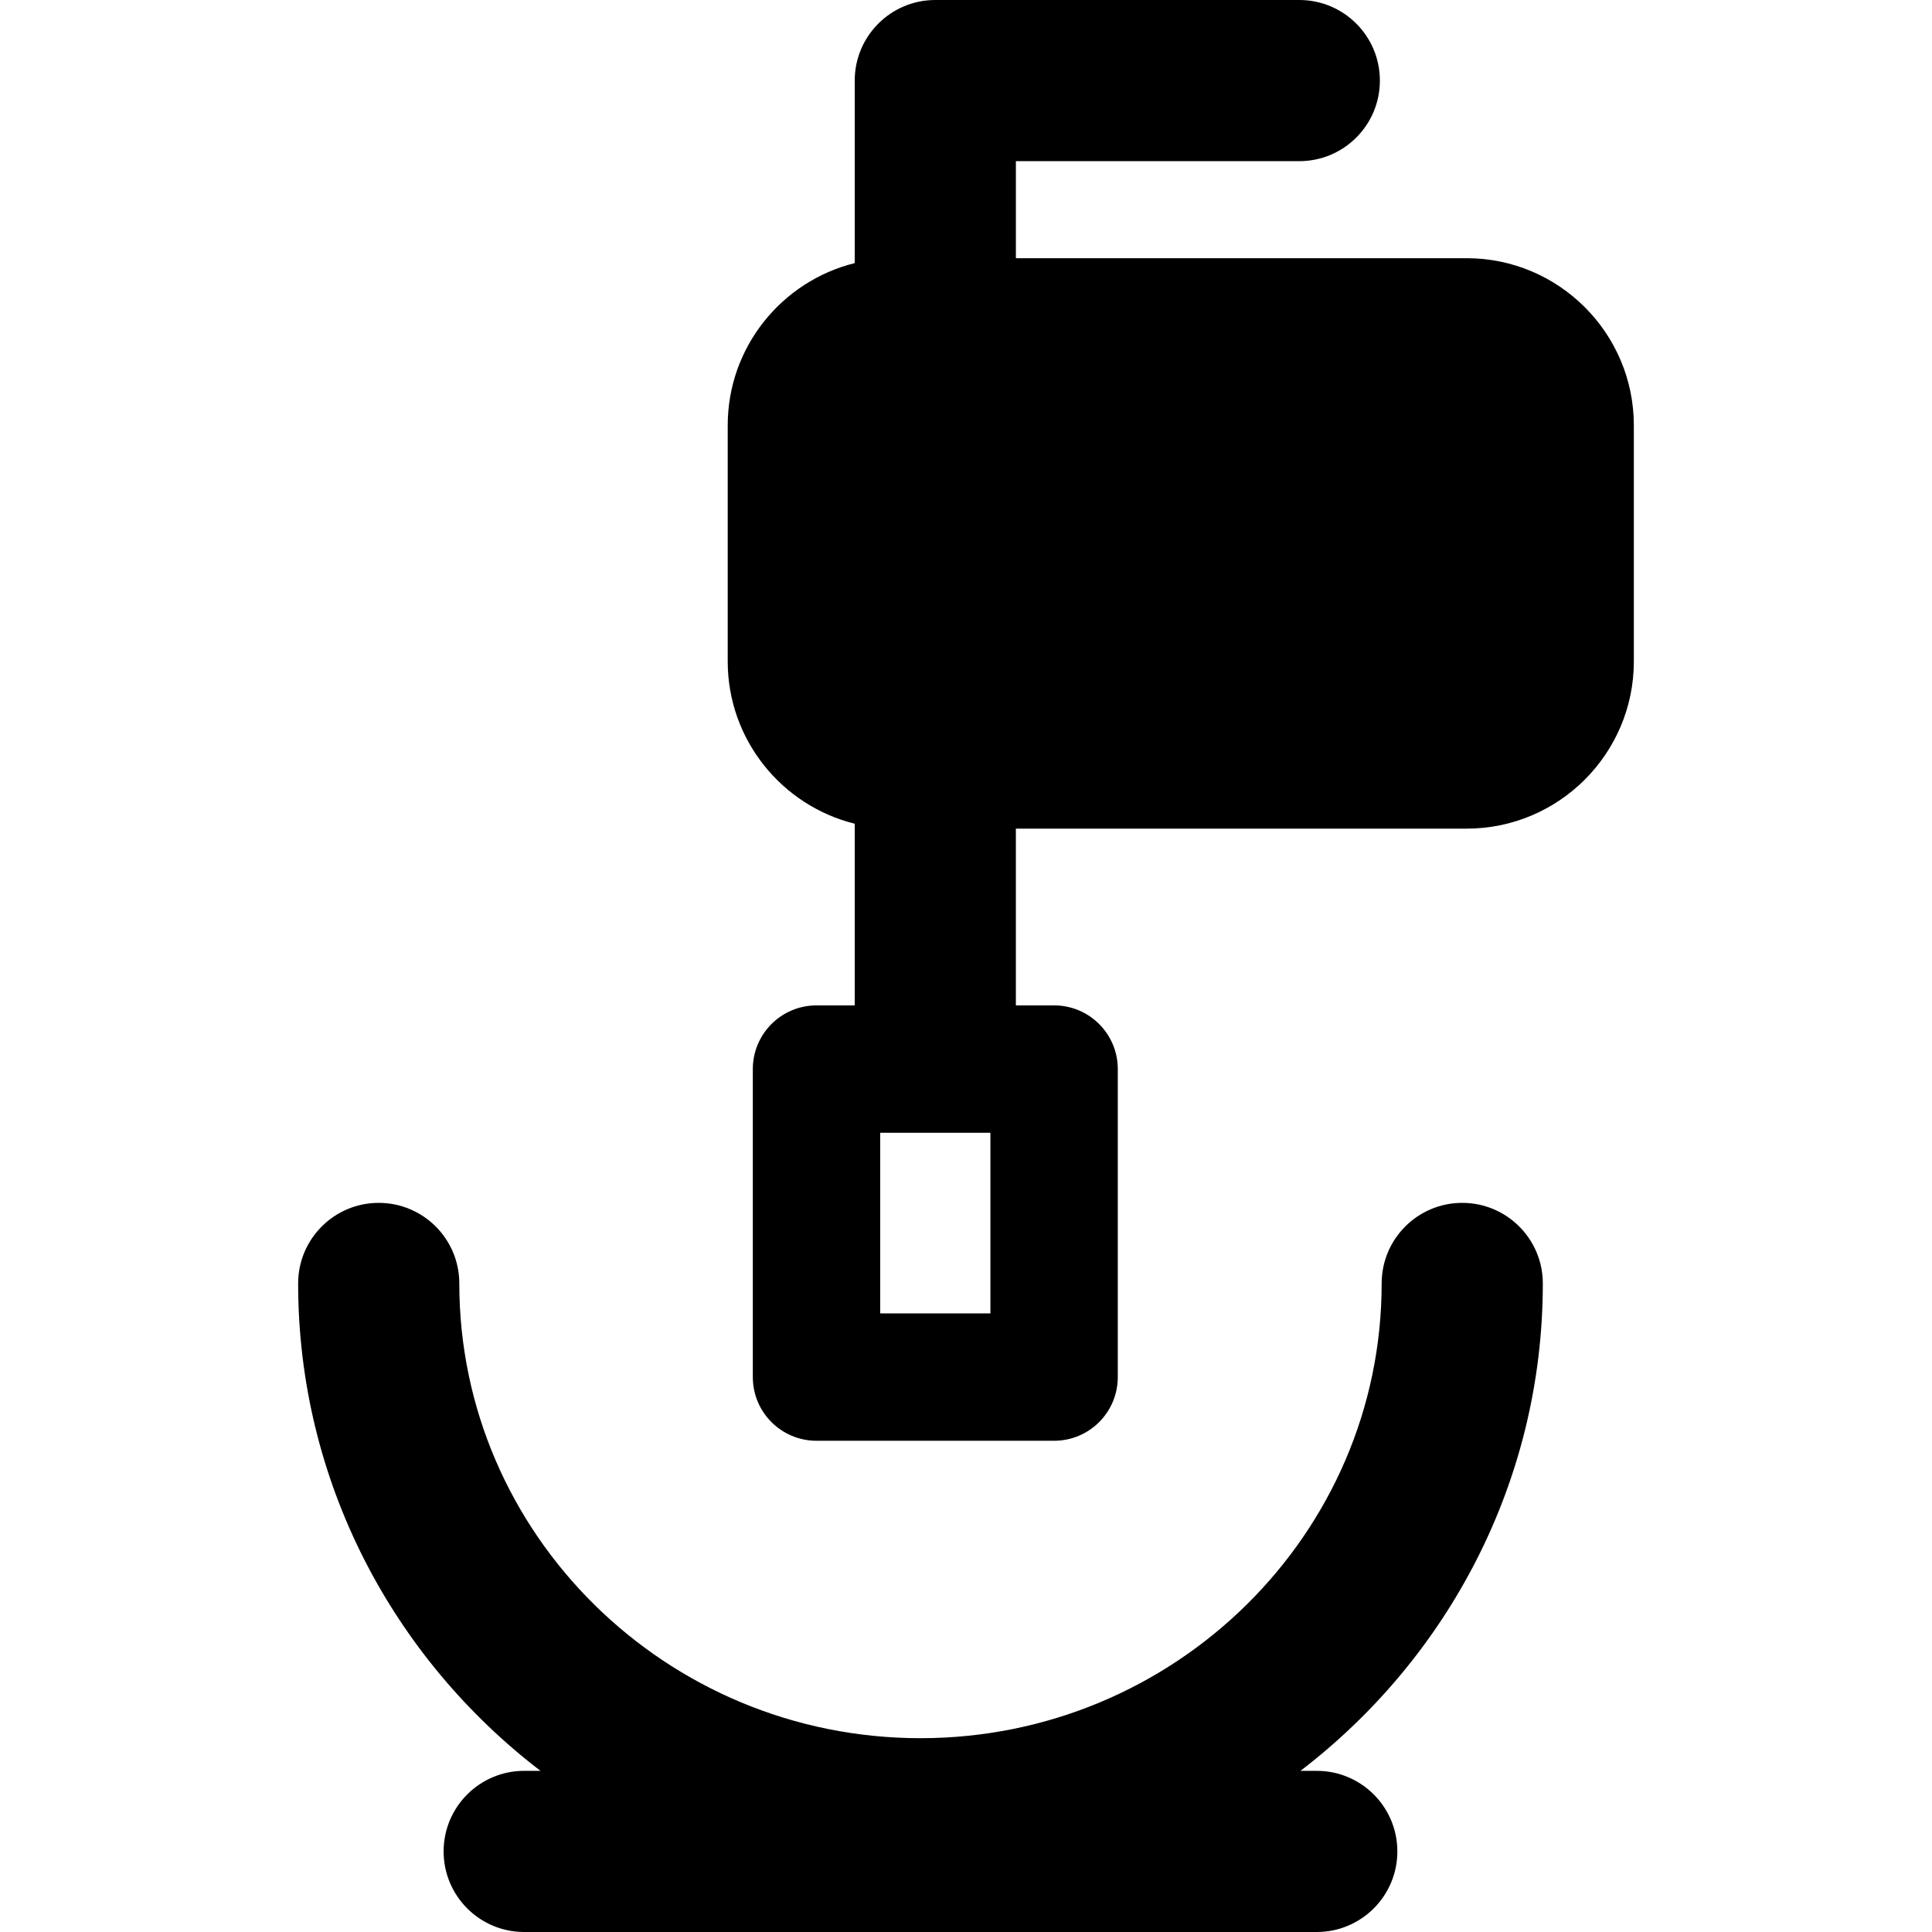 <?xml version='1.0' encoding='iso-8859-1'?>
<!DOCTYPE svg PUBLIC '-//W3C//DTD SVG 1.1//EN' 'http://www.w3.org/Graphics/SVG/1.1/DTD/svg11.dtd'>
<!-- Uploaded to: SVG Repo, www.svgrepo.com, Generator: SVG Repo Mixer Tools -->
<svg fill="#000000" height="800px" width="800px" version="1.1" xmlns="http://www.w3.org/2000/svg" viewBox="0 0 299.707 299.707" xmlns:xlink="http://www.w3.org/1999/xlink" enable-background="new 0 0 299.707 299.707">
  <g>
    <path d="m239.334,199.098c0-6.903-5.597-12.5-12.5-12.5-6.903,0-12.5,5.597-12.5,12.5 0,38.897-32.094,70.543-71.542,70.543-39.448,0-71.541-31.645-71.541-70.543 0-6.903-5.597-12.5-12.5-12.5-6.903,0-12.5,5.597-12.5,12.5 0,30.734 14.743,58.12 37.594,75.609h-2.528c-6.903,0-12.5,5.597-12.5,12.5 0,6.903 5.597,12.5 12.5,12.5h122.952c6.903,0 12.5-5.597 12.5-12.5 0-6.903-5.597-12.5-12.5-12.5h-2.529c22.851-17.489 37.594-44.875 37.594-75.609z"/>
    <path d="m227.52,40.053h-69.928v-15.053h43.966c6.903,0 12.5-5.597 12.5-12.5s-5.597-12.5-12.5-12.5h-56.466c-6.903,0-12.5,5.597-12.5,12.5v28.315c-11.3,2.799-19.703,13.021-19.703,25.174v36.619c0,12.153 8.403,22.376 19.703,25.174v28.182h-5.928c-5.457,0-9.881,4.424-9.881,9.881v47.777c0,5.457 4.424,9.881 9.881,9.881h36.856c5.457,0 9.881-4.424 9.881-9.881v-47.777c0-5.457-4.424-9.881-9.881-9.881h-5.929v-27.42h69.928c14.301,0 25.936-11.635 25.936-25.937v-36.618c0.001-14.301-11.634-25.936-25.935-25.936zm-73.88,163.689h-17.095v-28.016h17.095v28.016z"/>
  </g>
</svg>